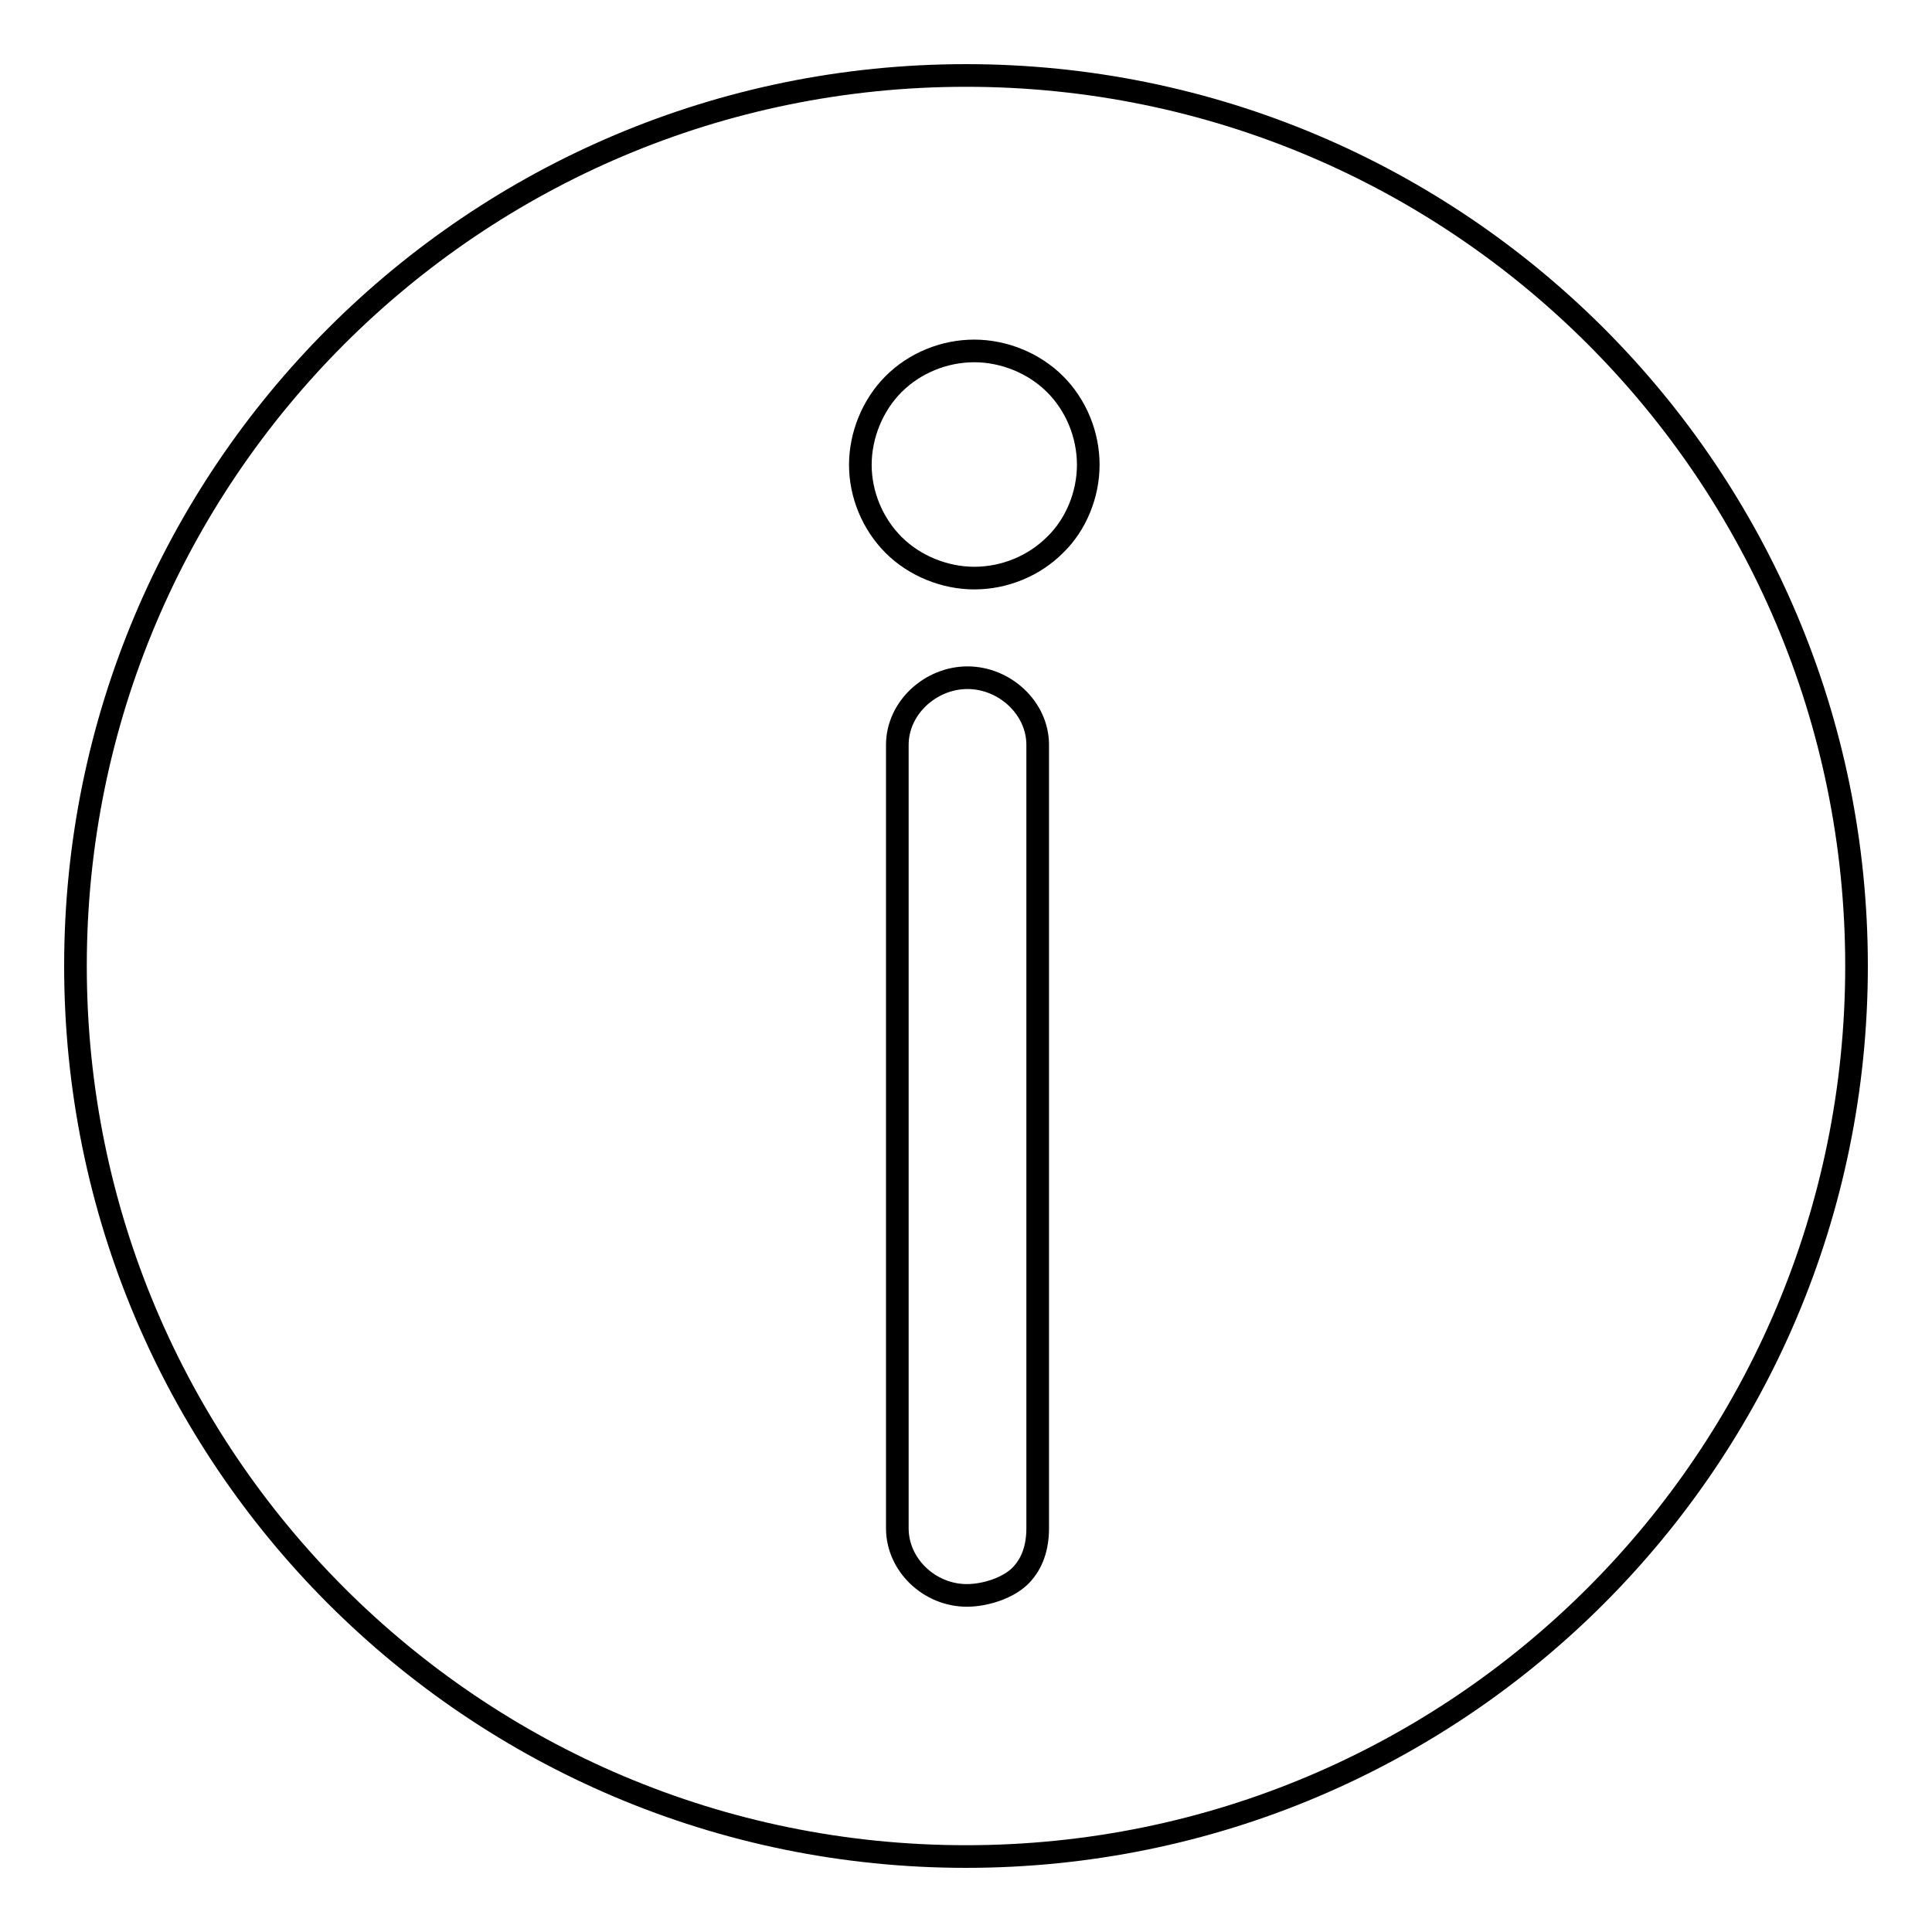 <?xml version="1.0" encoding="utf-8"?>
<!-- Svg Vector Icons : http://www.onlinewebfonts.com/icon -->
<!DOCTYPE svg PUBLIC "-//W3C//DTD SVG 1.1//EN" "http://www.w3.org/Graphics/SVG/1.1/DTD/svg11.dtd">
<svg version="1.1" xmlns="http://www.w3.org/2000/svg" xmlns:xlink="http://www.w3.org/1999/xlink" x="0px" y="0px" viewBox="0 0 256 256" enable-background="new 0 0 256 256" xml:space="preserve">
<g><g><path stroke-width="3" fill-opacity="0" stroke="#000000"  d="M128,10C62.8,10,10,62.8,10,128c0,65.2,52.8,118,118,118c65.2,0,118-52.8,118-118C246,62.8,193.2,10,128,10z M137.5,202.5c0,2.5-0.7,4.7-2.3,6.3c-1.6,1.6-4.6,2.6-7.1,2.6c-4.9,0-9.2-4-9.2-8.9V98.7c0-4.9,4.4-8.9,9.3-8.9c4.9,0,9.3,4,9.3,8.9V202.5L137.5,202.5z M139.8,72.2c-2.8,2.8-6.7,4.4-10.7,4.4c-3.9,0-7.9-1.6-10.7-4.4s-4.4-6.7-4.4-10.6c0-3.9,1.6-7.9,4.4-10.7c2.8-2.8,6.7-4.4,10.7-4.4c3.9,0,7.9,1.6,10.7,4.4c2.8,2.8,4.4,6.7,4.4,10.7C144.2,65.5,142.6,69.5,139.8,72.2z"/></g></g>
</svg>